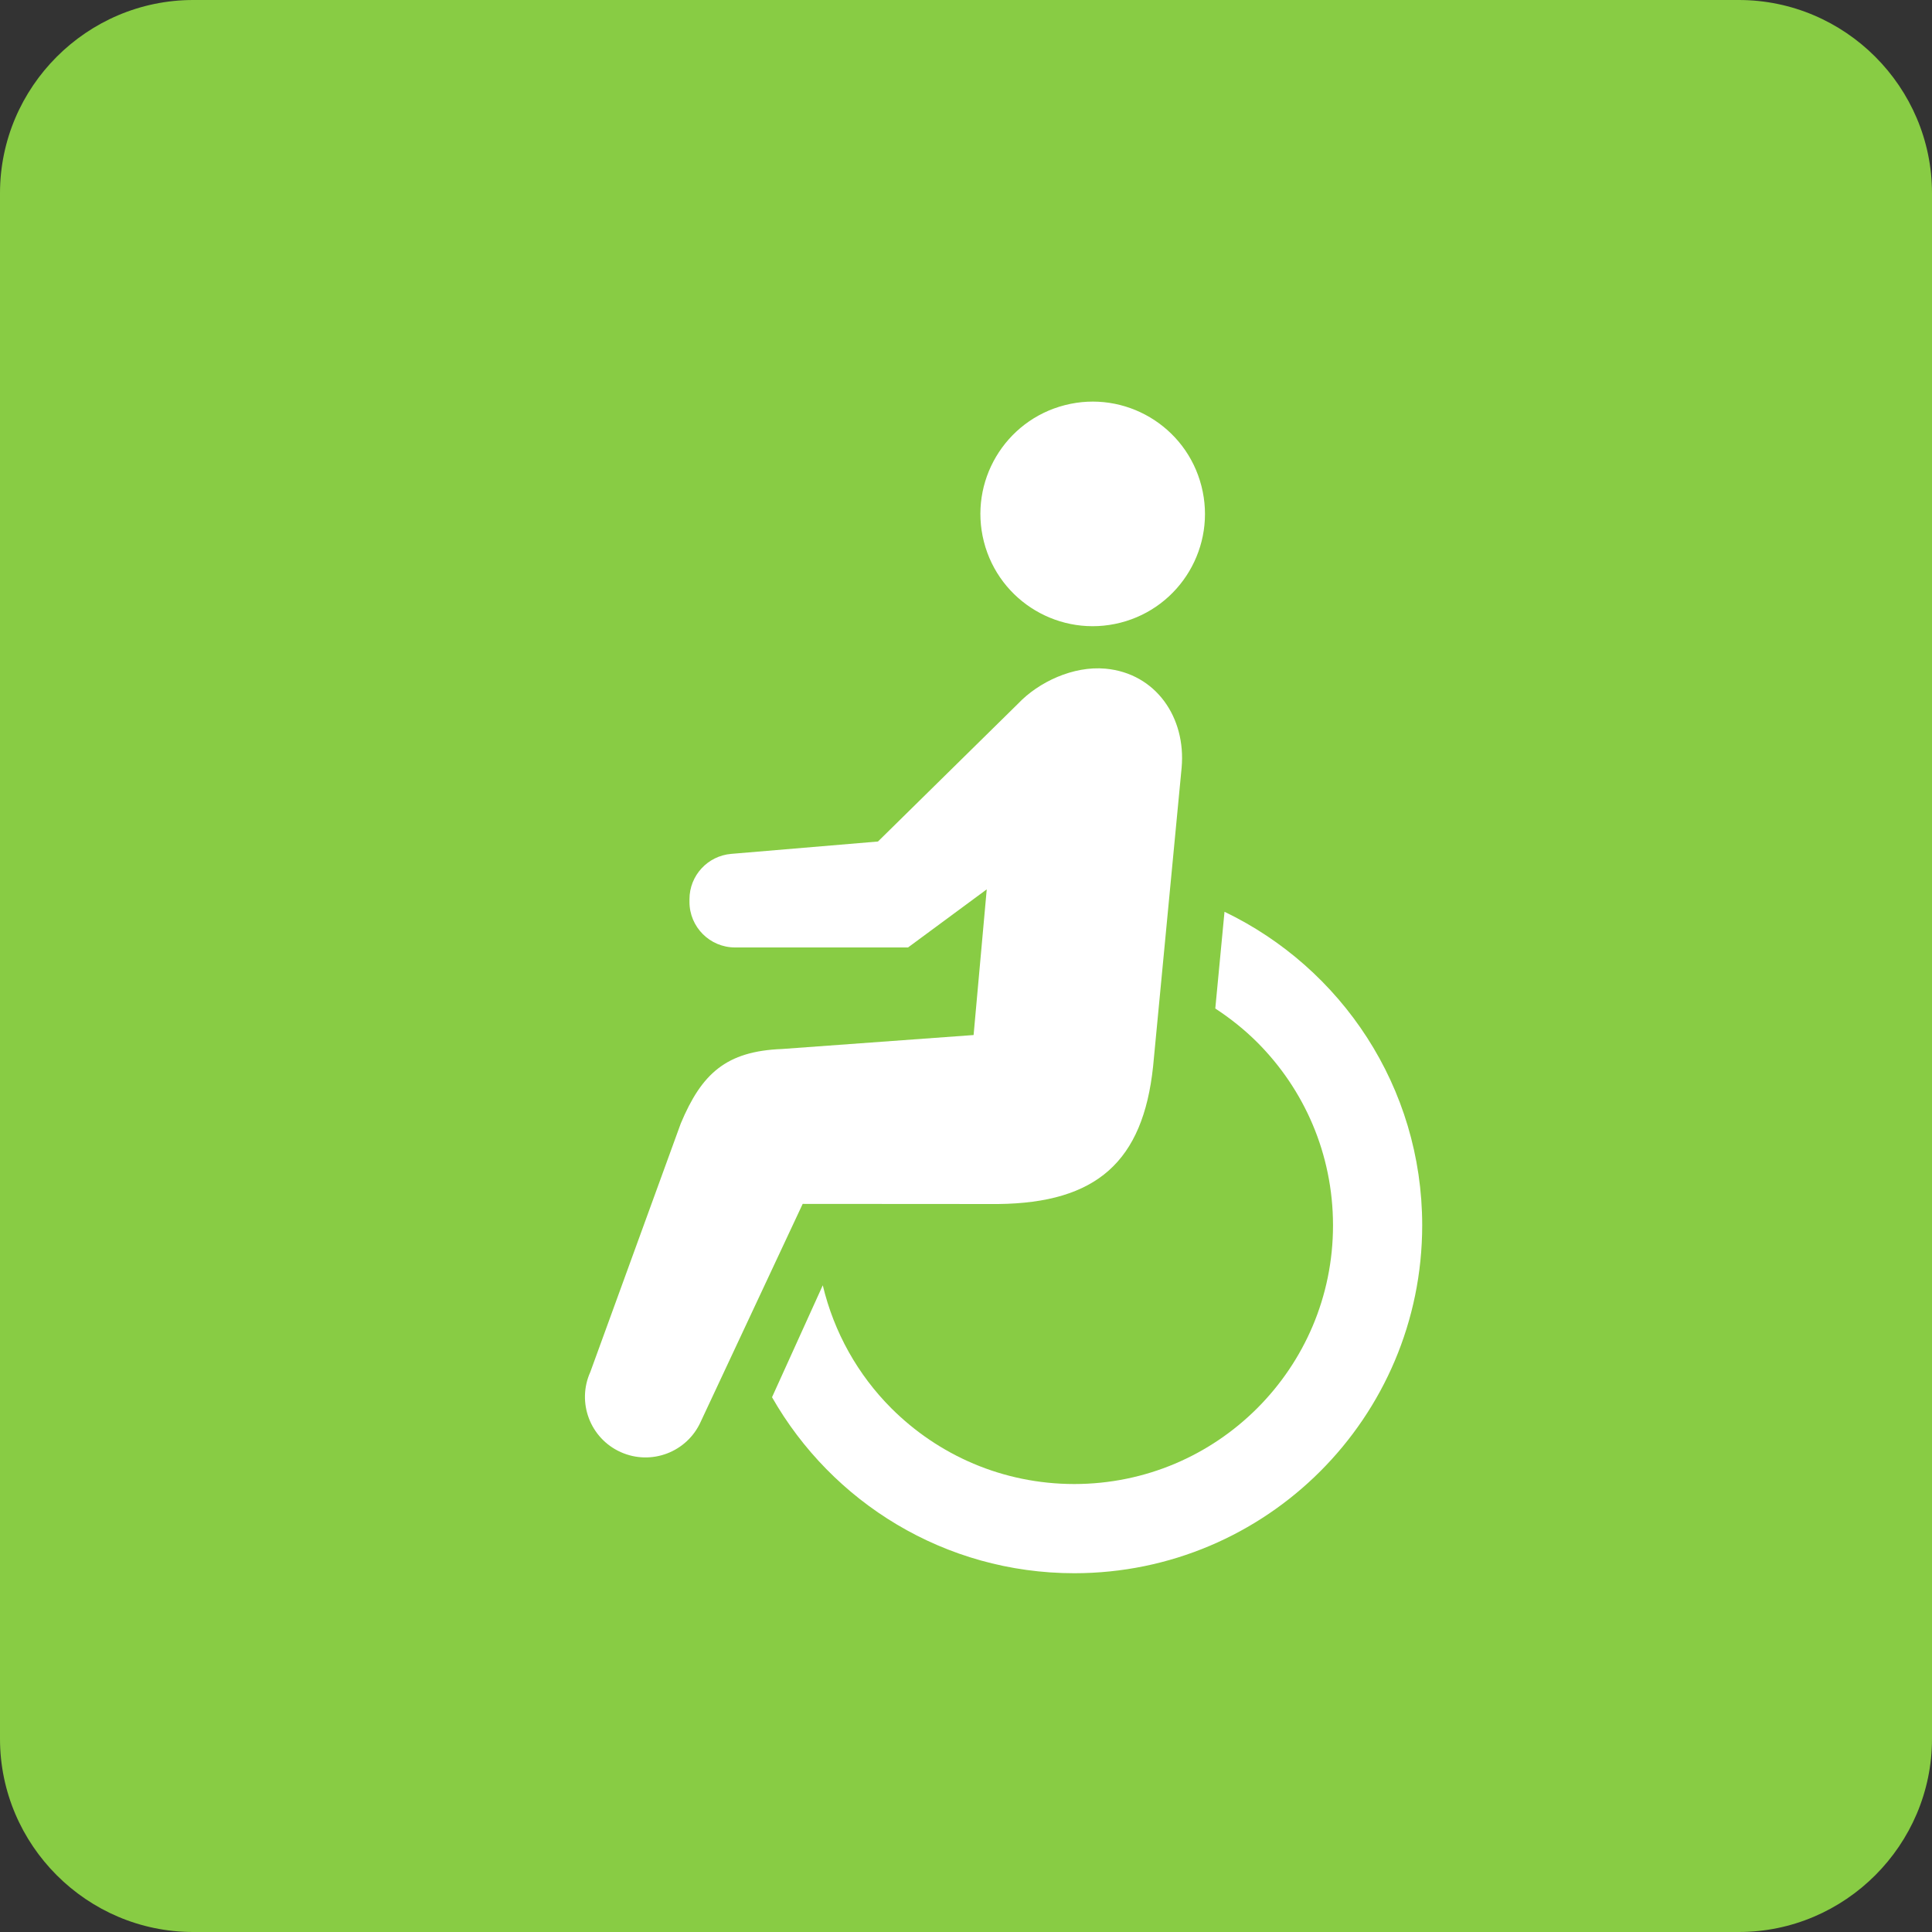 <?xml version="1.0" encoding="utf-8"?>
<!-- Generator: Adobe Illustrator 29.0.1, SVG Export Plug-In . SVG Version: 9.03 Build 54978)  -->
<svg version="1.1" id="レイヤー_1" xmlns="http://www.w3.org/2000/svg" xmlns:xlink="http://www.w3.org/1999/xlink" x="0px"
	 y="0px" viewBox="0 0 30 30" style="enable-background:new 0 0 30 30;" xml:space="preserve">
<rect x="0" y="0" width="30" height="30" fill="#333333" stroke="none"/>
<style type="text/css">
	.ドロップシャドウ{fill:none;}
	.光彩_x0020_外側_x0020_5_x0020_pt{fill:none;}
	.青のネオン{fill:none;stroke:#8AACDA;stroke-width:7;stroke-linecap:round;stroke-linejoin:round;}
	.クロムハイライト{fill:url(#SVGID_1_);stroke:#FFFFFF;stroke-width:0.363;stroke-miterlimit:1;}
	.ジャイブ_GS{fill:#FFDD00;}
	.Alyssa_GS{fill:#A6D0E4;}
	.st0{fill:#88CC44;}
	.st1{fill:#FFFFFF;}
</style>
<linearGradient id="SVGID_1_" gradientUnits="userSpaceOnUse" x1="-405.658" y1="-579.822" x2="-405.658" y2="-580.822">
	<stop  offset="0" style="stop-color:#656565"/>
	<stop  offset="0.618" style="stop-color:#1B1B1B"/>
	<stop  offset="0.629" style="stop-color:#545454"/>
	<stop  offset="0.983" style="stop-color:#3E3E3E"/>
</linearGradient>
<g>
	<path class="st0" d="M30,27c0,1.65-1.35,3-3,3H3c-1.65,0-3-1.35-3-3V3c0-1.65,1.35-3,3-3h24c1.65,0,3,1.35,3,3V27z"/>
	<g>
		<path class="st1" d="M17.399,9.669c0.933-0.238,1.496-1.188,1.257-2.121c-0.238-0.933-1.188-1.496-2.121-1.257
			c-0.933,0.239-1.495,1.188-1.257,2.121C15.517,9.345,16.466,9.907,17.399,9.669z"/>
		<path class="st1" d="M19.014,14.158l-0.143,1.502c0.234,0.153,0.453,0.328,0.651,0.525c0.728,0.729,1.176,1.729,1.177,2.841
			c0,1.112-0.449,2.112-1.177,2.841c-0.729,0.728-1.729,1.176-2.841,1.177c-1.112-0.001-2.112-0.449-2.841-1.177
			c-0.517-0.518-0.889-1.174-1.064-1.909l-0.788,1.738c0.93,1.631,2.681,2.732,4.693,2.733c2.984-0.001,5.402-2.419,5.403-5.403
			C22.083,16.878,20.828,15.029,19.014,14.158z"/>
		<path class="st1" d="M15.5,18.696c1.527-0.017,2.248-0.658,2.405-2.135l0.443-4.638c0.071-0.782-0.4-1.468-1.182-1.54
			c-0.501-0.046-1.039,0.208-1.355,0.541l-2.178,2.143l-2.279,0.192c-0.366,0.031-0.648,0.337-0.648,0.704v0.042
			c0,0.39,0.317,0.707,0.707,0.707h2.687l1.222-0.902l-0.204,2.262l-2.977,0.217c-0.864,0.034-1.245,0.38-1.57,1.156l-1.405,3.86
			c-0.213,0.473-0.002,1.03,0.472,1.243c0.474,0.213,1.03,0.002,1.243-0.472l1.583-3.382L15.5,18.696L15.5,18.696z"/>
	</g>
</g>
</svg>
